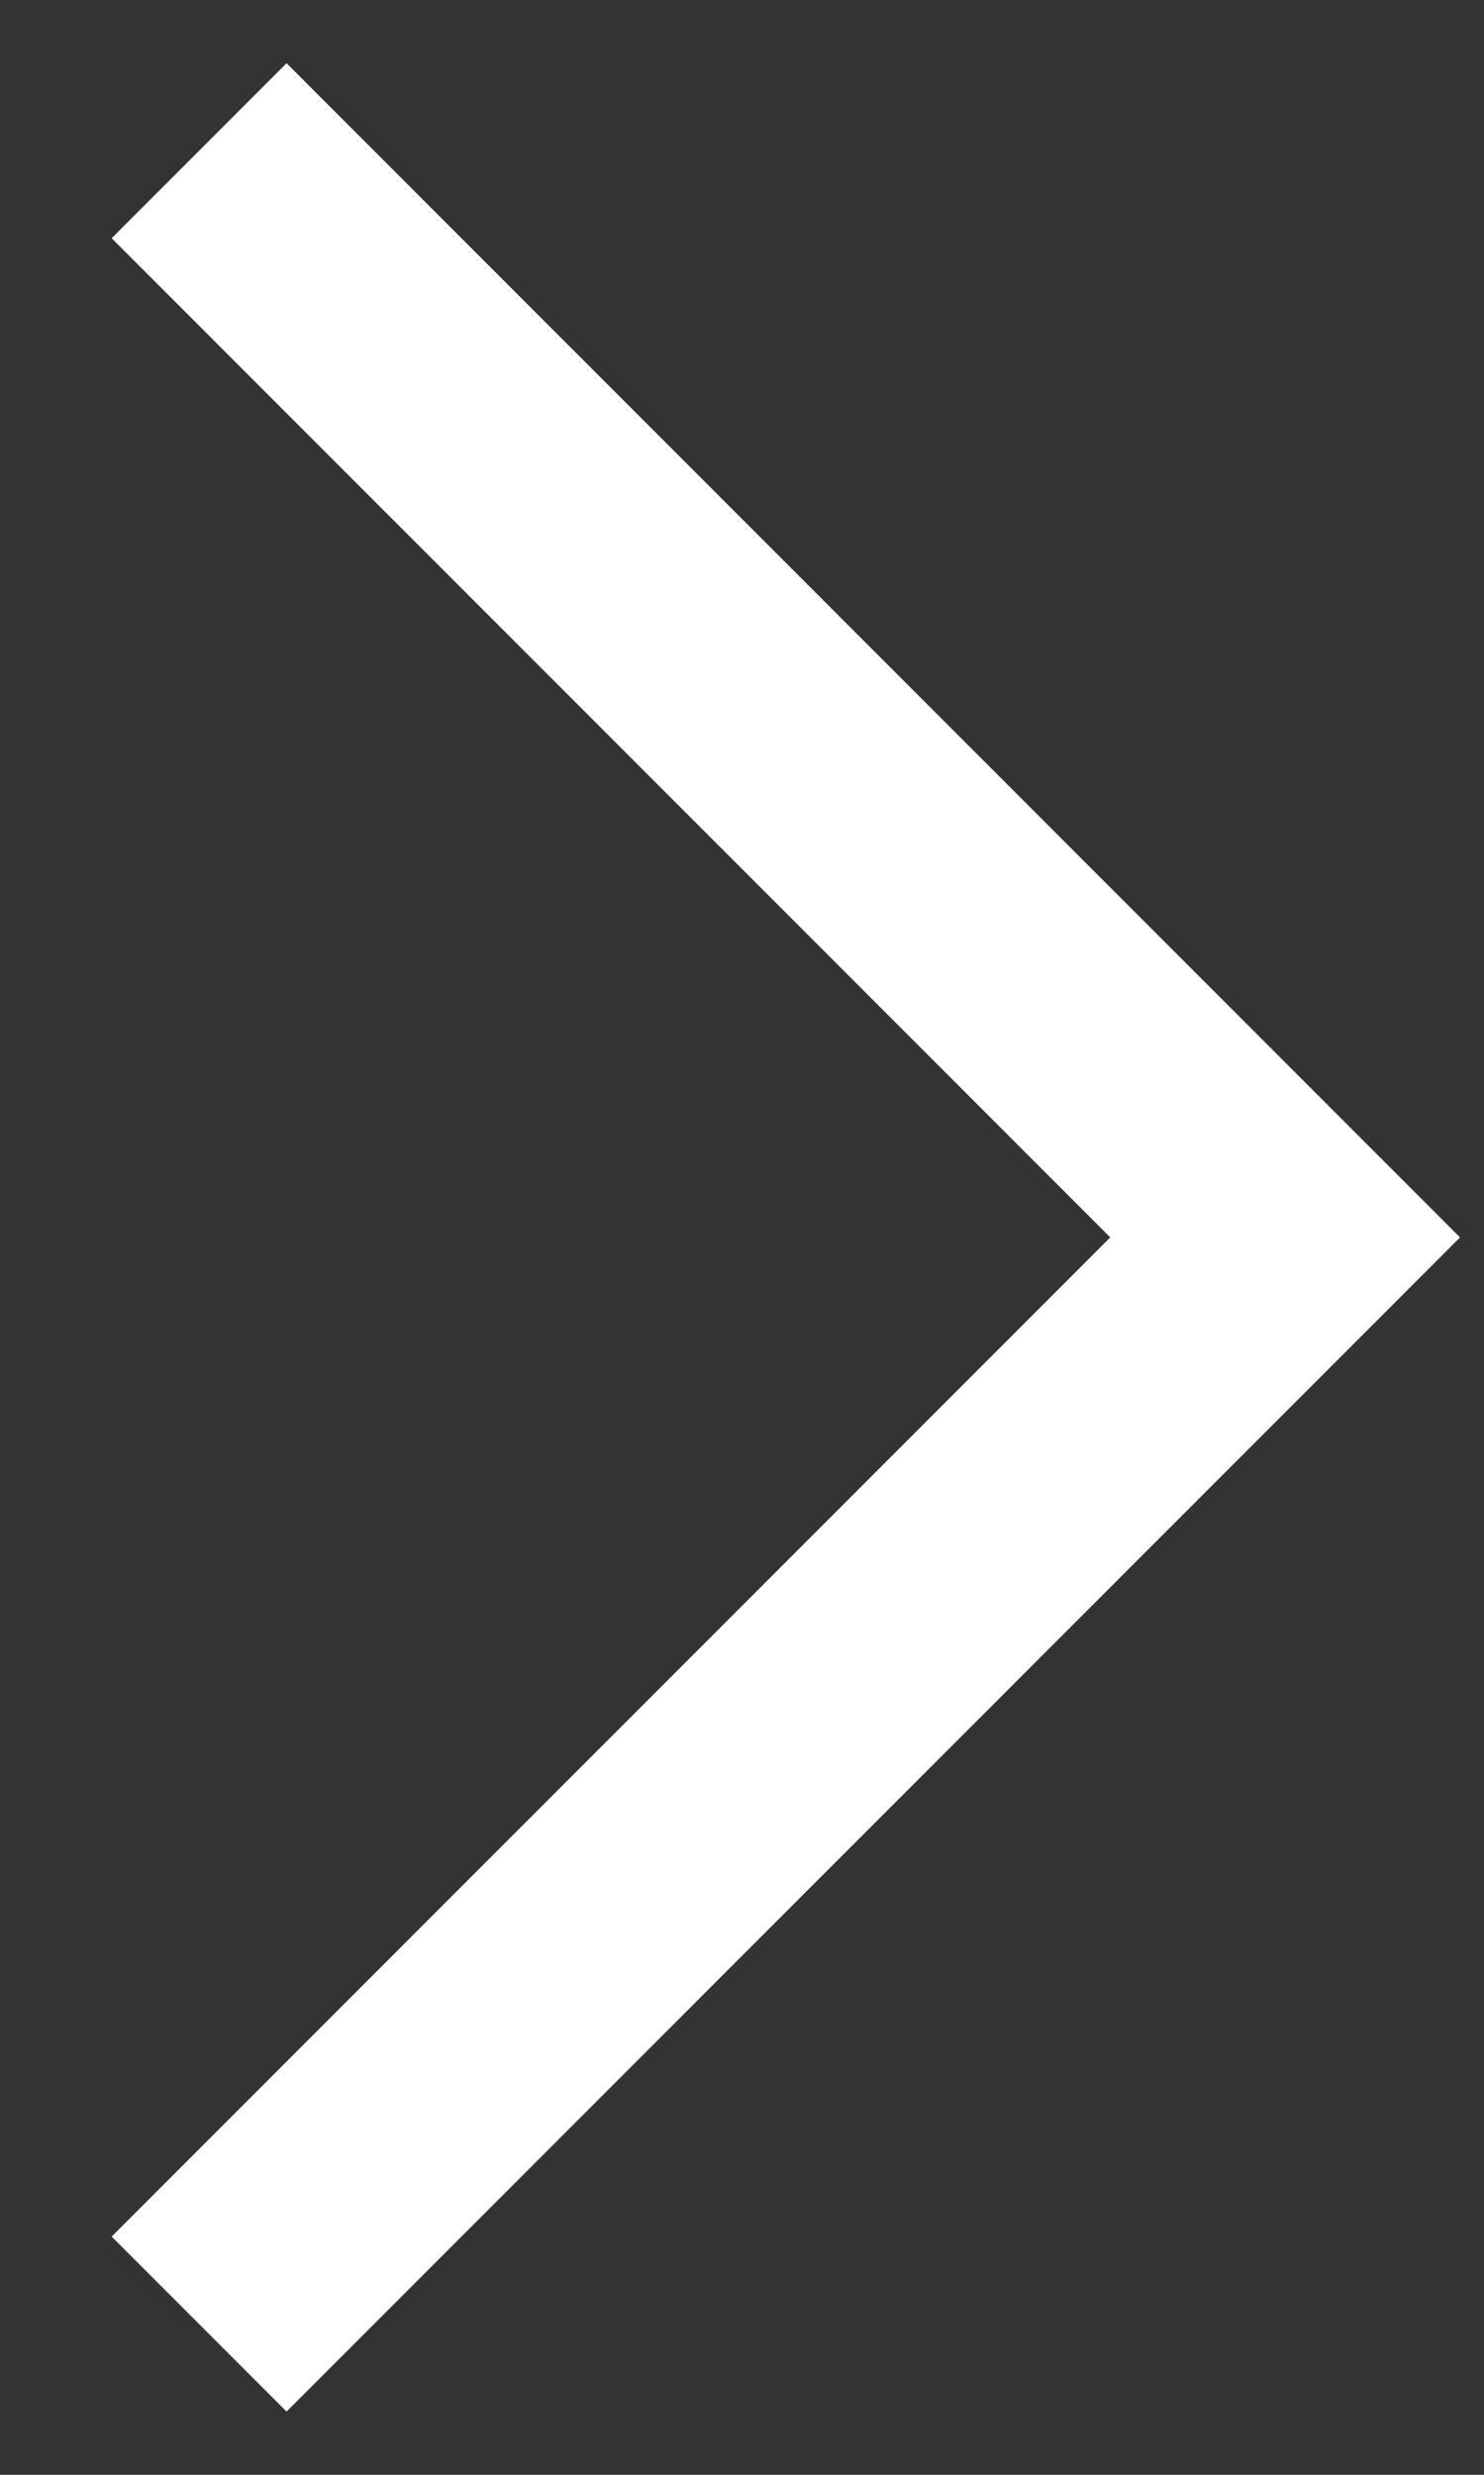 <svg width="12" height="20" viewBox="0 0 12 20" fill="none" xmlns="http://www.w3.org/2000/svg">
<rect x="0" y="0" width="12" height="20" fill="#333333" stroke="none"/>
<path d="M1.61 1.218L10.392 10L1.61 18.782" stroke="white" stroke-width="2"/>
</svg>
